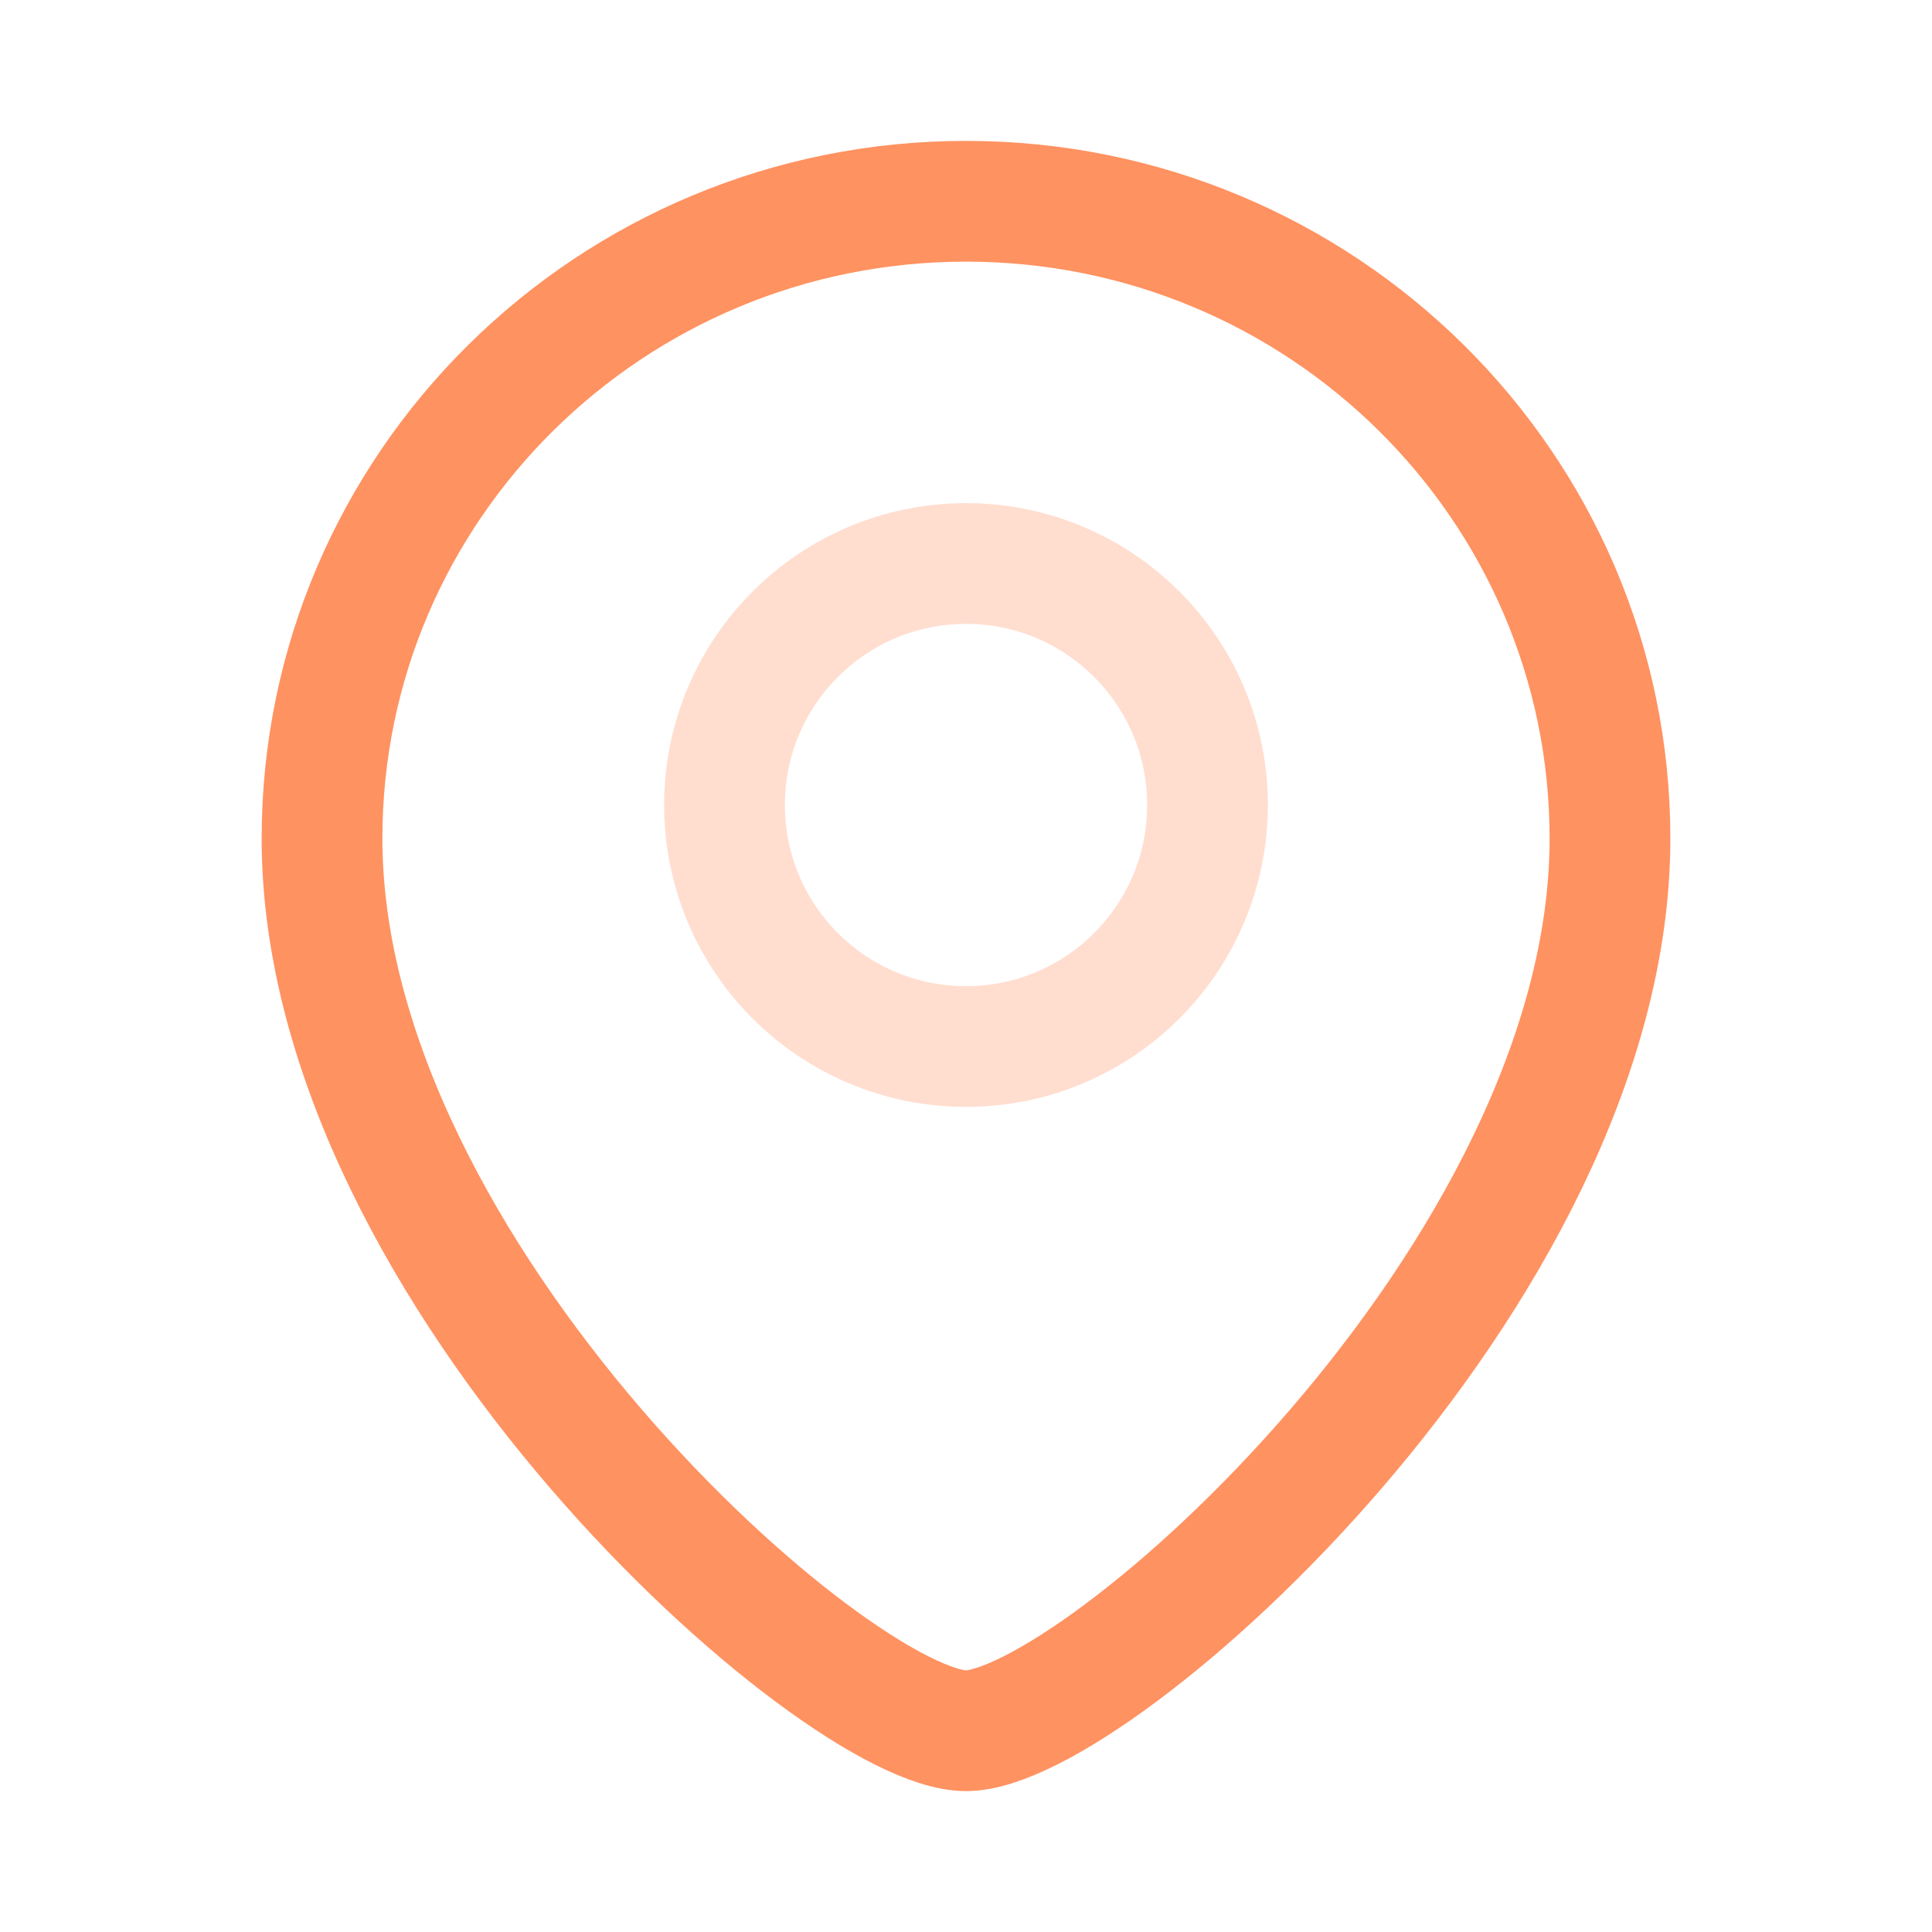 <?xml version="1.0" encoding="UTF-8"?> <svg xmlns="http://www.w3.org/2000/svg" width="34" height="34" viewBox="0 0 34 34" fill="none"><path d="M28.333 14.757C28.333 22.446 19.267 30.458 17 30.458C14.733 30.458 5.667 22.446 5.667 14.757C5.667 8.563 10.741 3.542 17 3.542C23.259 3.542 28.333 8.563 28.333 14.757Z" stroke="#FF9261" stroke-width="2.125"></path><circle opacity="0.3" r="4.25" transform="matrix(-1 0 0 1 17 14.167)" stroke="#FF9261" stroke-width="2.125"></circle></svg> 